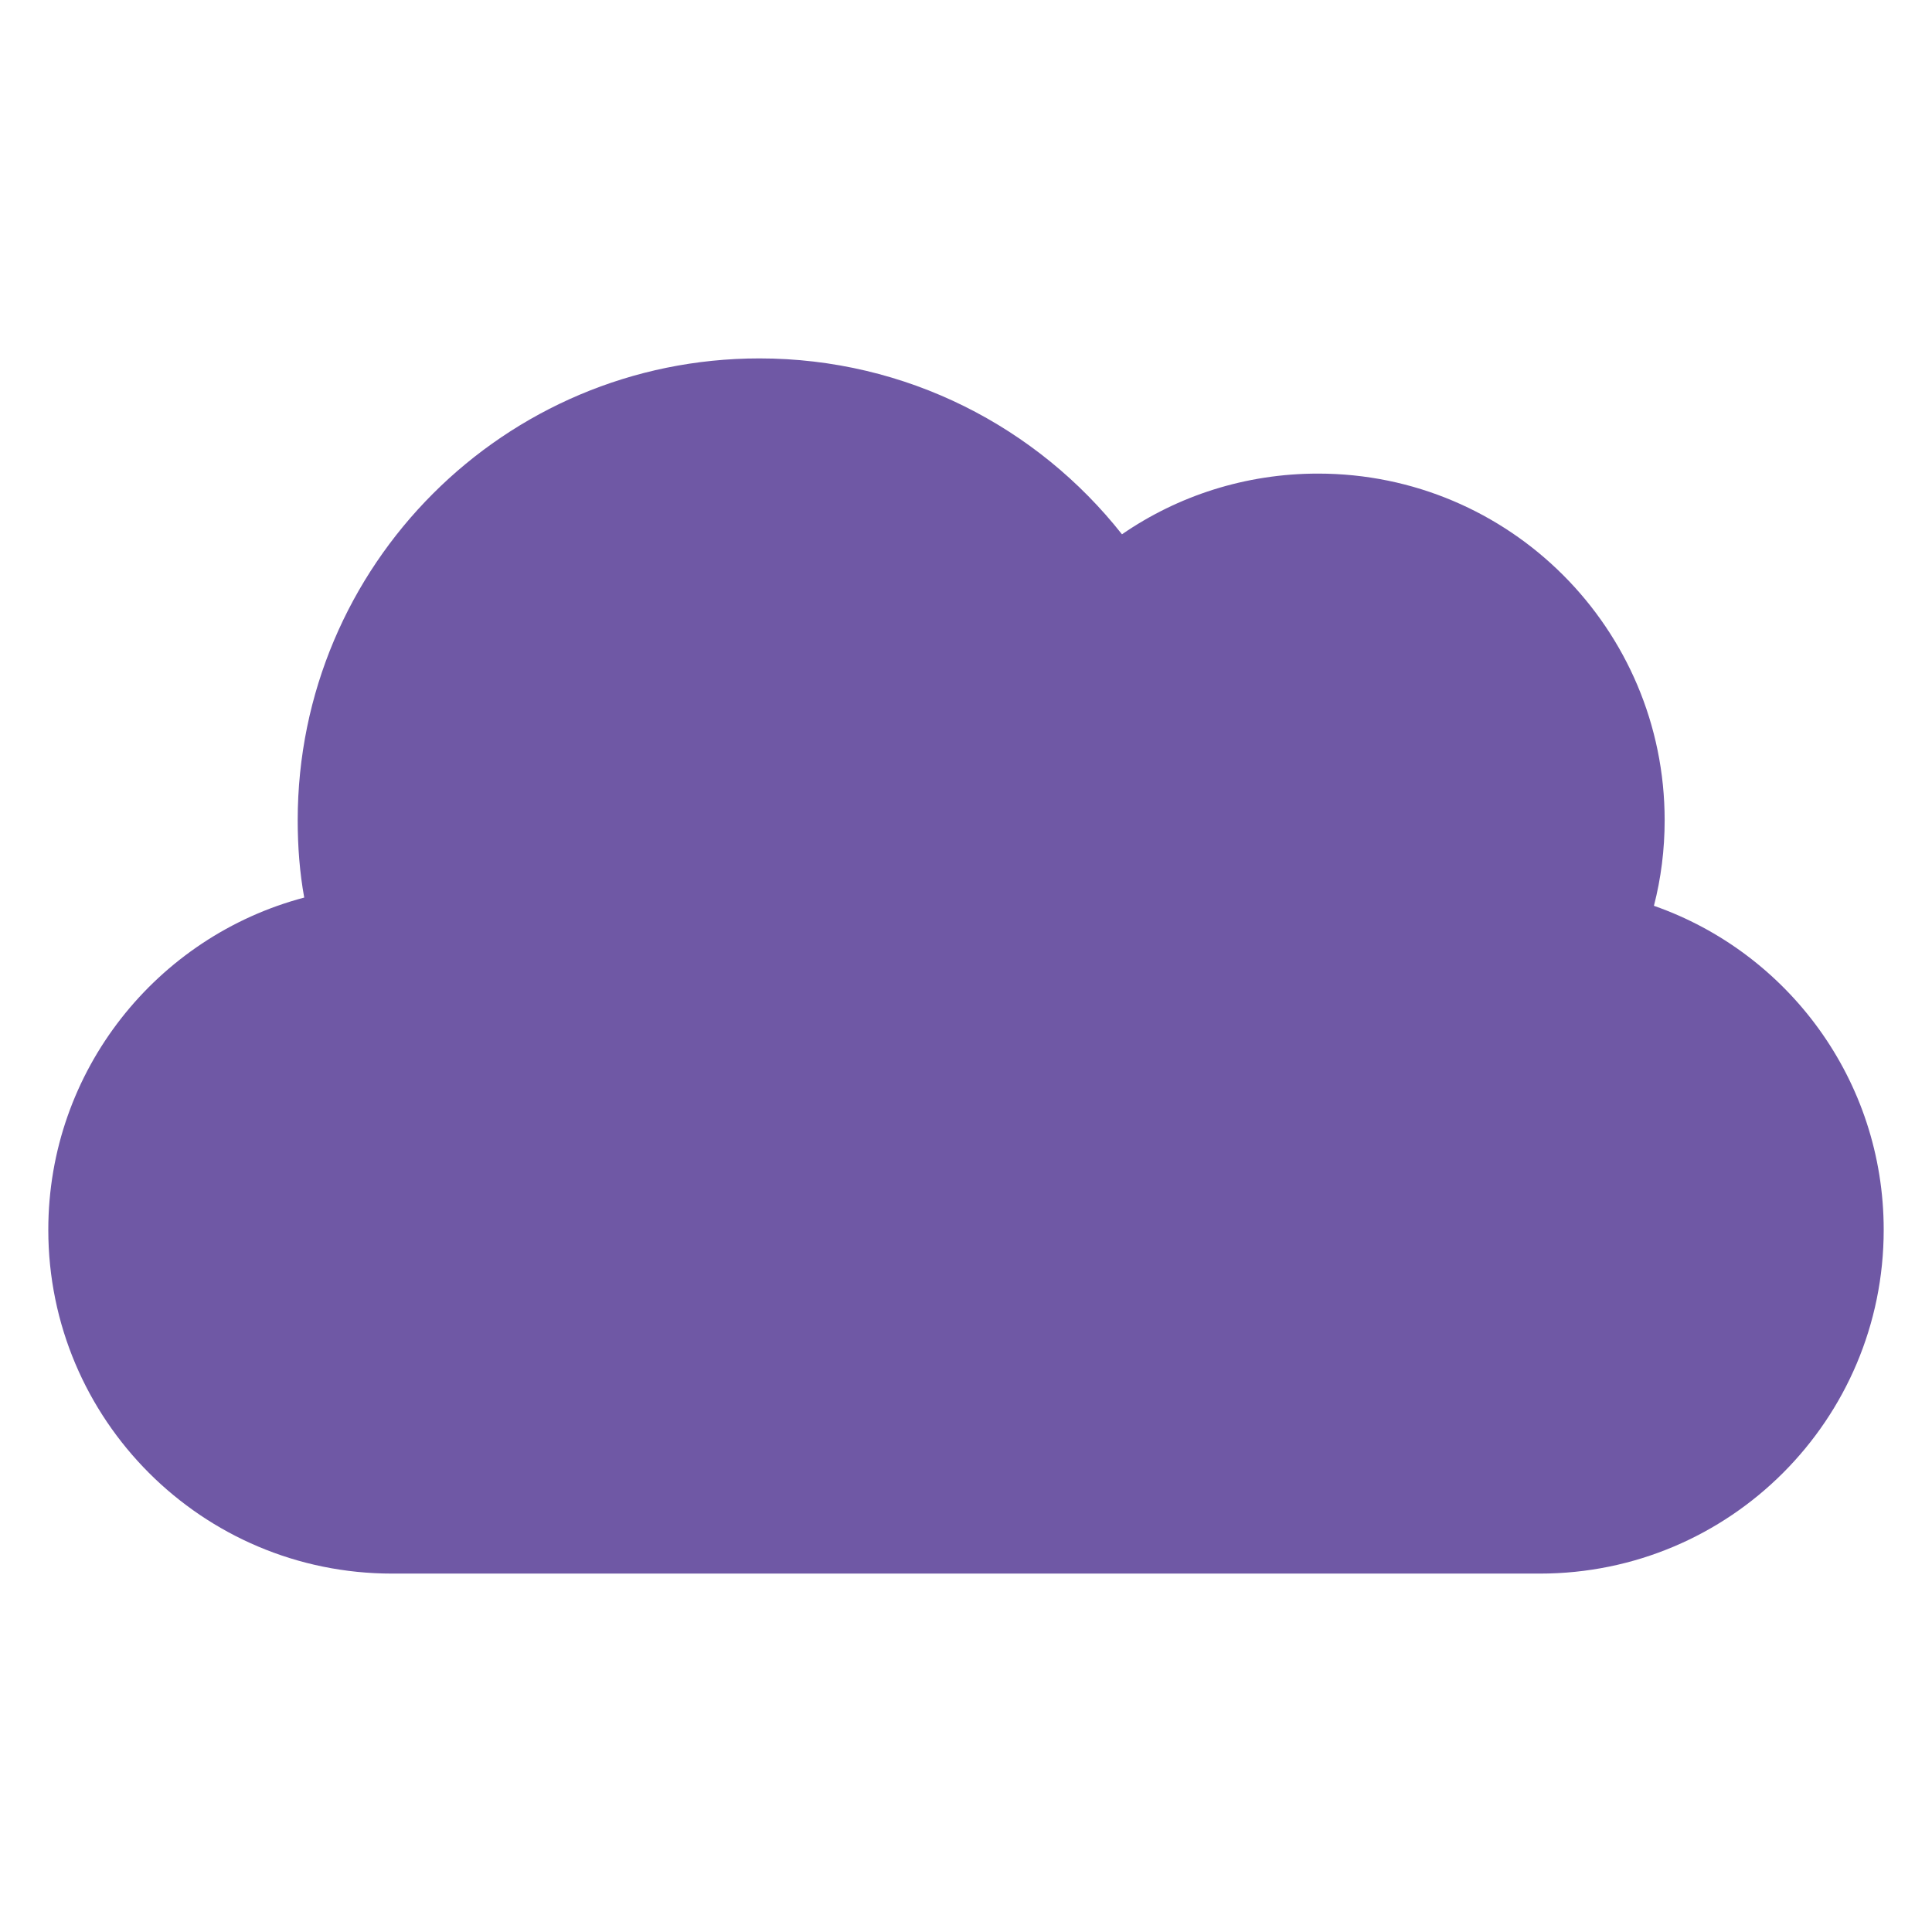 <?xml version="1.0" encoding="UTF-8"?>
<svg xmlns="http://www.w3.org/2000/svg" xmlns:xlink="http://www.w3.org/1999/xlink" width="45px" height="45px" viewBox="0 0 45 45" version="1.1">
  <g id="surface1">
    <path style=" stroke:none;fill-rule:nonzero;fill:rgb(43.529%,34.51%,64.706%);fill-opacity:1;" d="M 9.133 36.652 C 4.707 36.652 1.125 33.066 1.125 28.645 C 1.125 24.934 3.656 21.812 7.086 20.906 C 6.98 20.324 6.934 19.719 6.934 19.105 C 6.934 13.164 11.75 8.348 17.688 8.348 C 21.113 8.348 24.164 9.949 26.133 12.445 C 27.43 11.551 29.004 11.031 30.699 11.031 C 35.16 11.031 38.773 14.645 38.773 19.105 C 38.773 19.789 38.688 20.461 38.523 21.098 C 41.641 22.188 43.875 25.156 43.875 28.645 C 43.875 33.066 40.293 36.652 35.867 36.652 Z M 9.133 36.652 "></path>
  </g>
</svg>
